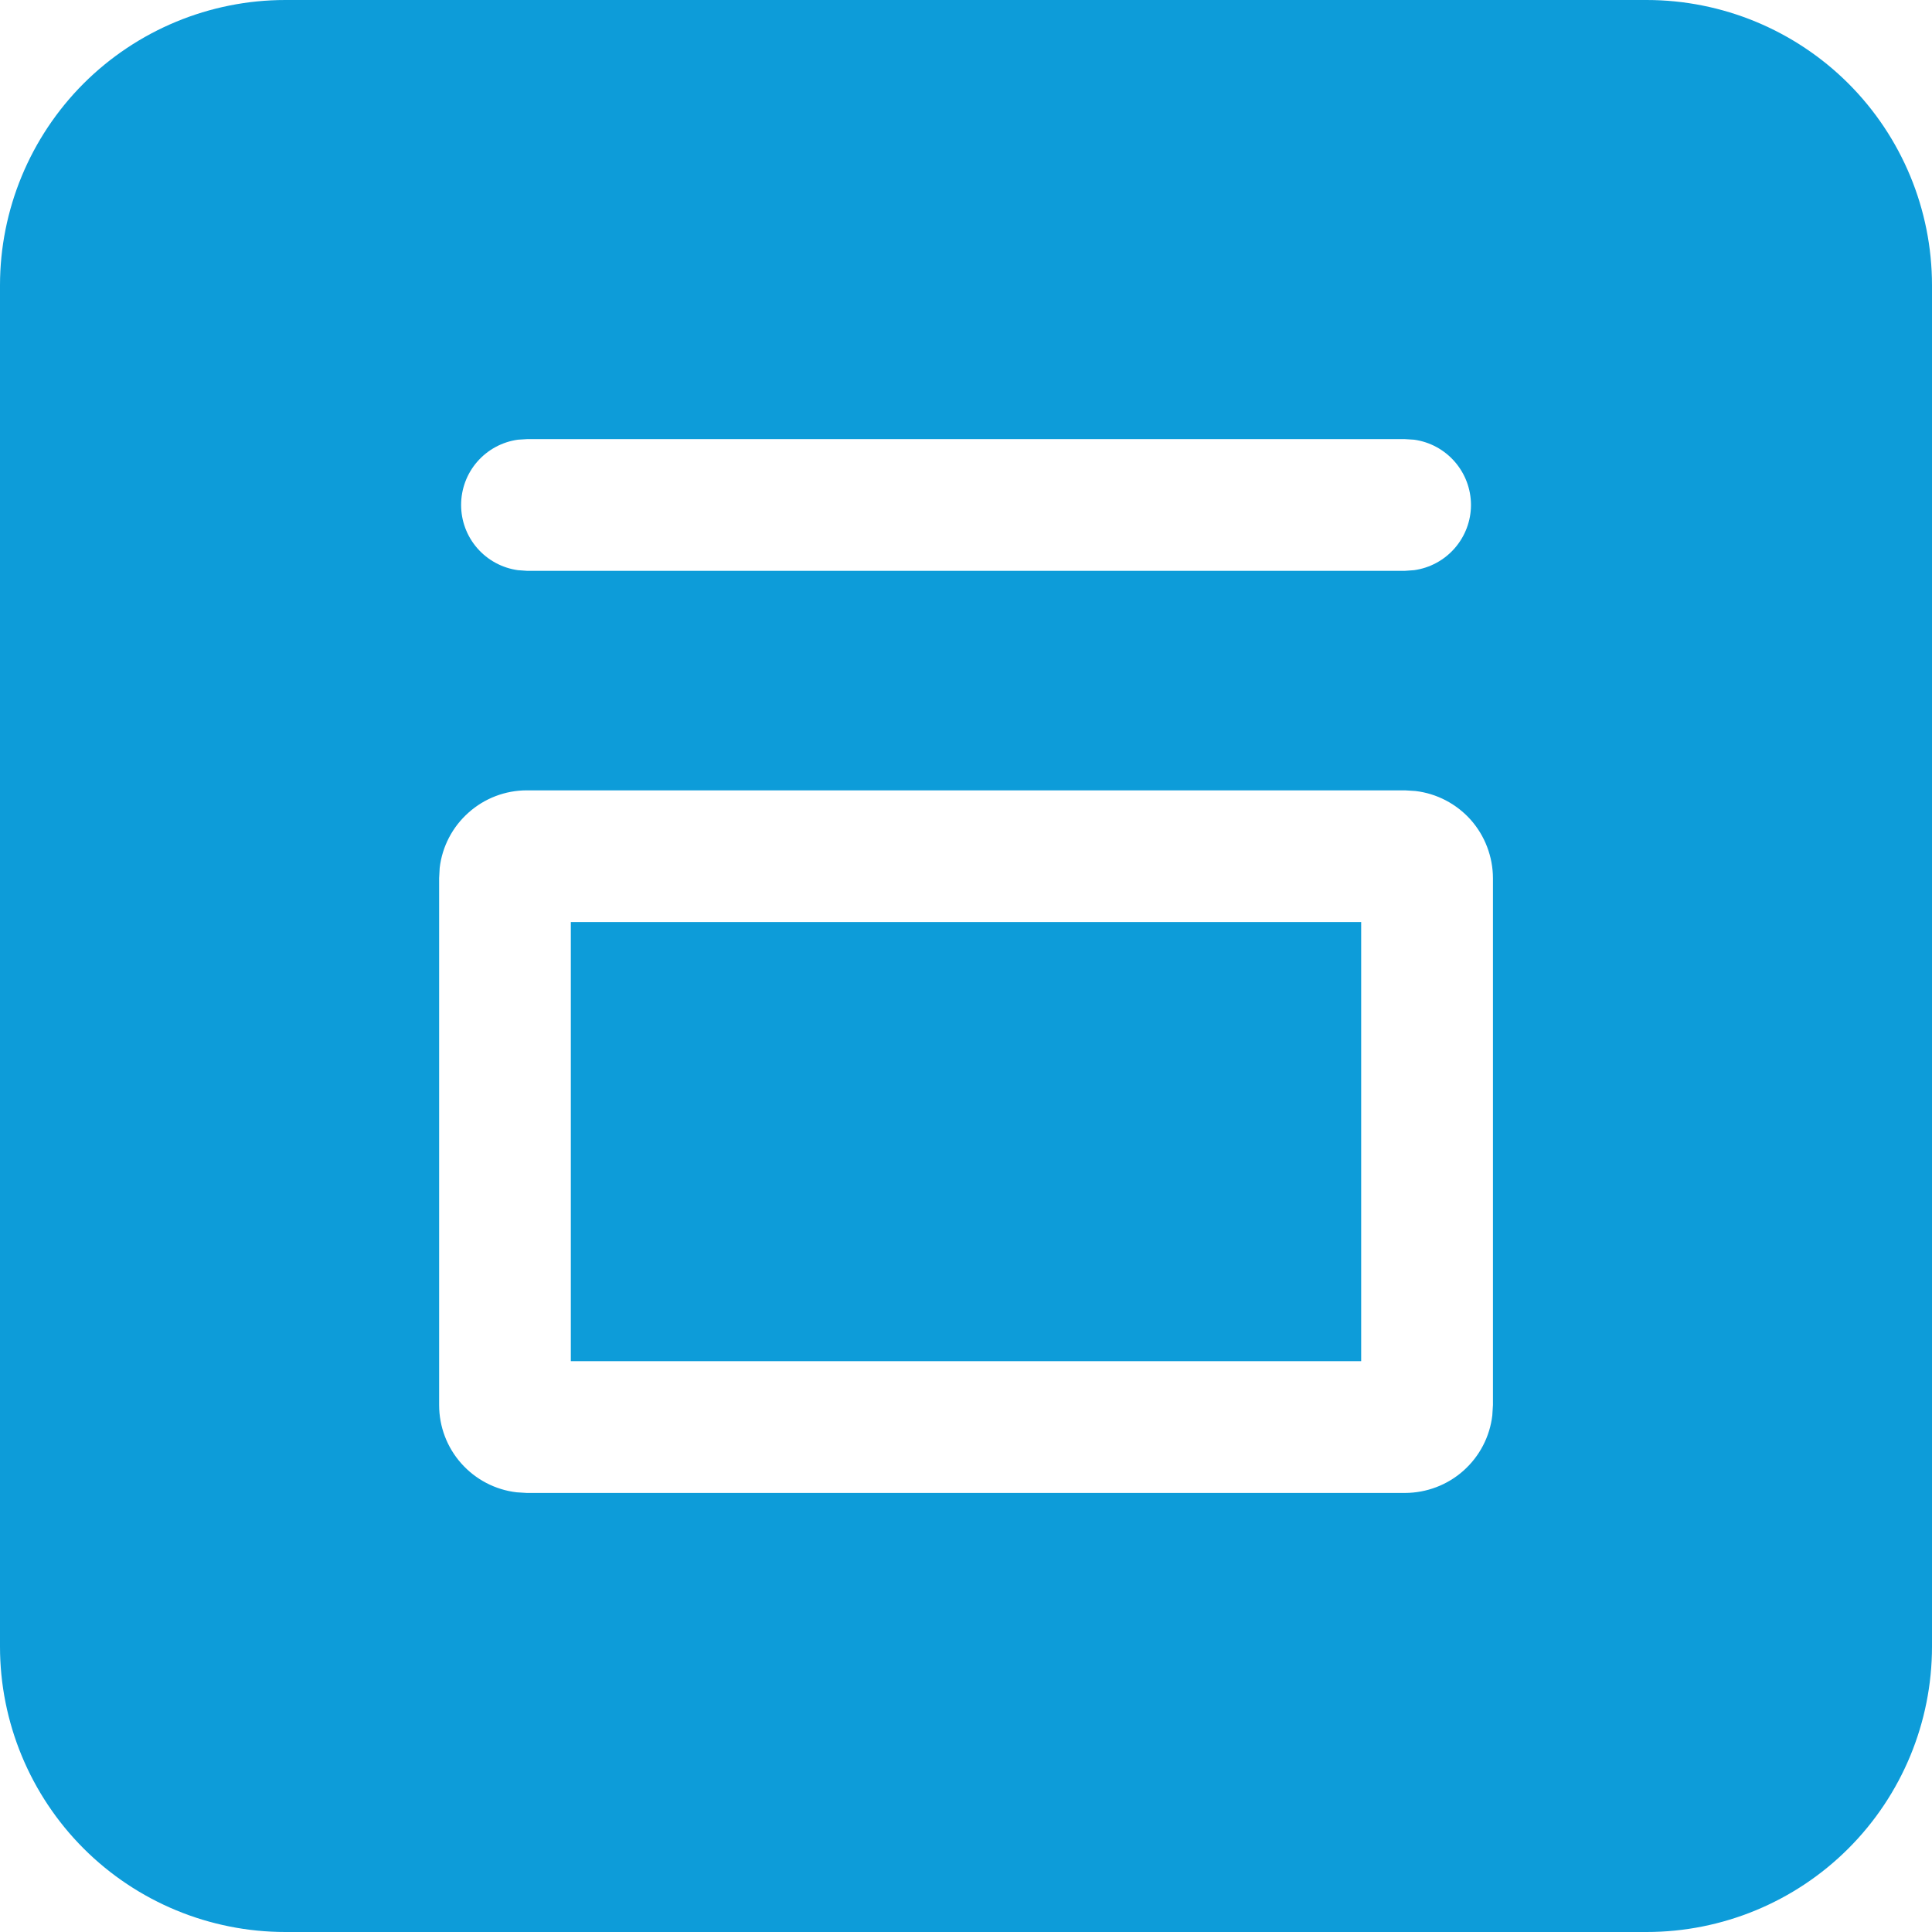 <svg width="24" height="24" viewBox="0 0 24 24" fill="none" xmlns="http://www.w3.org/2000/svg">
<path d="M20.454 0C21.395 0 22.297 0.374 22.962 1.038C23.627 1.703 24 2.605 24 3.545V20.454C24 21.395 23.627 22.297 22.962 22.962C22.297 23.627 21.395 24 20.454 24H3.545C2.605 24 1.703 23.627 1.038 22.962C0.374 22.297 0 21.395 0 20.454V3.545C0 2.605 0.374 1.703 1.038 1.038C1.703 0.374 2.605 0 3.545 0H20.454ZM17.454 9.818H6.545C6.278 9.818 6.02 9.916 5.821 10.094C5.621 10.271 5.493 10.516 5.462 10.781L5.455 10.909V17.454C5.455 17.722 5.553 17.98 5.73 18.179C5.908 18.379 6.152 18.507 6.418 18.538L6.545 18.546H17.454C17.722 18.545 17.98 18.447 18.179 18.27C18.379 18.092 18.507 17.848 18.538 17.582L18.546 17.454V10.909C18.545 10.642 18.447 10.384 18.27 10.184C18.092 9.985 17.848 9.857 17.582 9.826L17.454 9.818ZM16.909 11.454V16.909H7.091V11.454H16.909ZM17.454 5.455H6.545L6.434 5.462C6.238 5.489 6.059 5.586 5.929 5.735C5.799 5.884 5.728 6.075 5.728 6.273C5.728 6.47 5.799 6.661 5.929 6.81C6.059 6.959 6.238 7.056 6.434 7.083L6.545 7.091H17.454L17.566 7.083C17.762 7.056 17.941 6.959 18.071 6.81C18.201 6.661 18.273 6.47 18.273 6.273C18.273 6.075 18.201 5.884 18.071 5.735C17.941 5.586 17.762 5.489 17.566 5.462L17.454 5.455Z" fill="#0D9CD9"/>
</svg>
